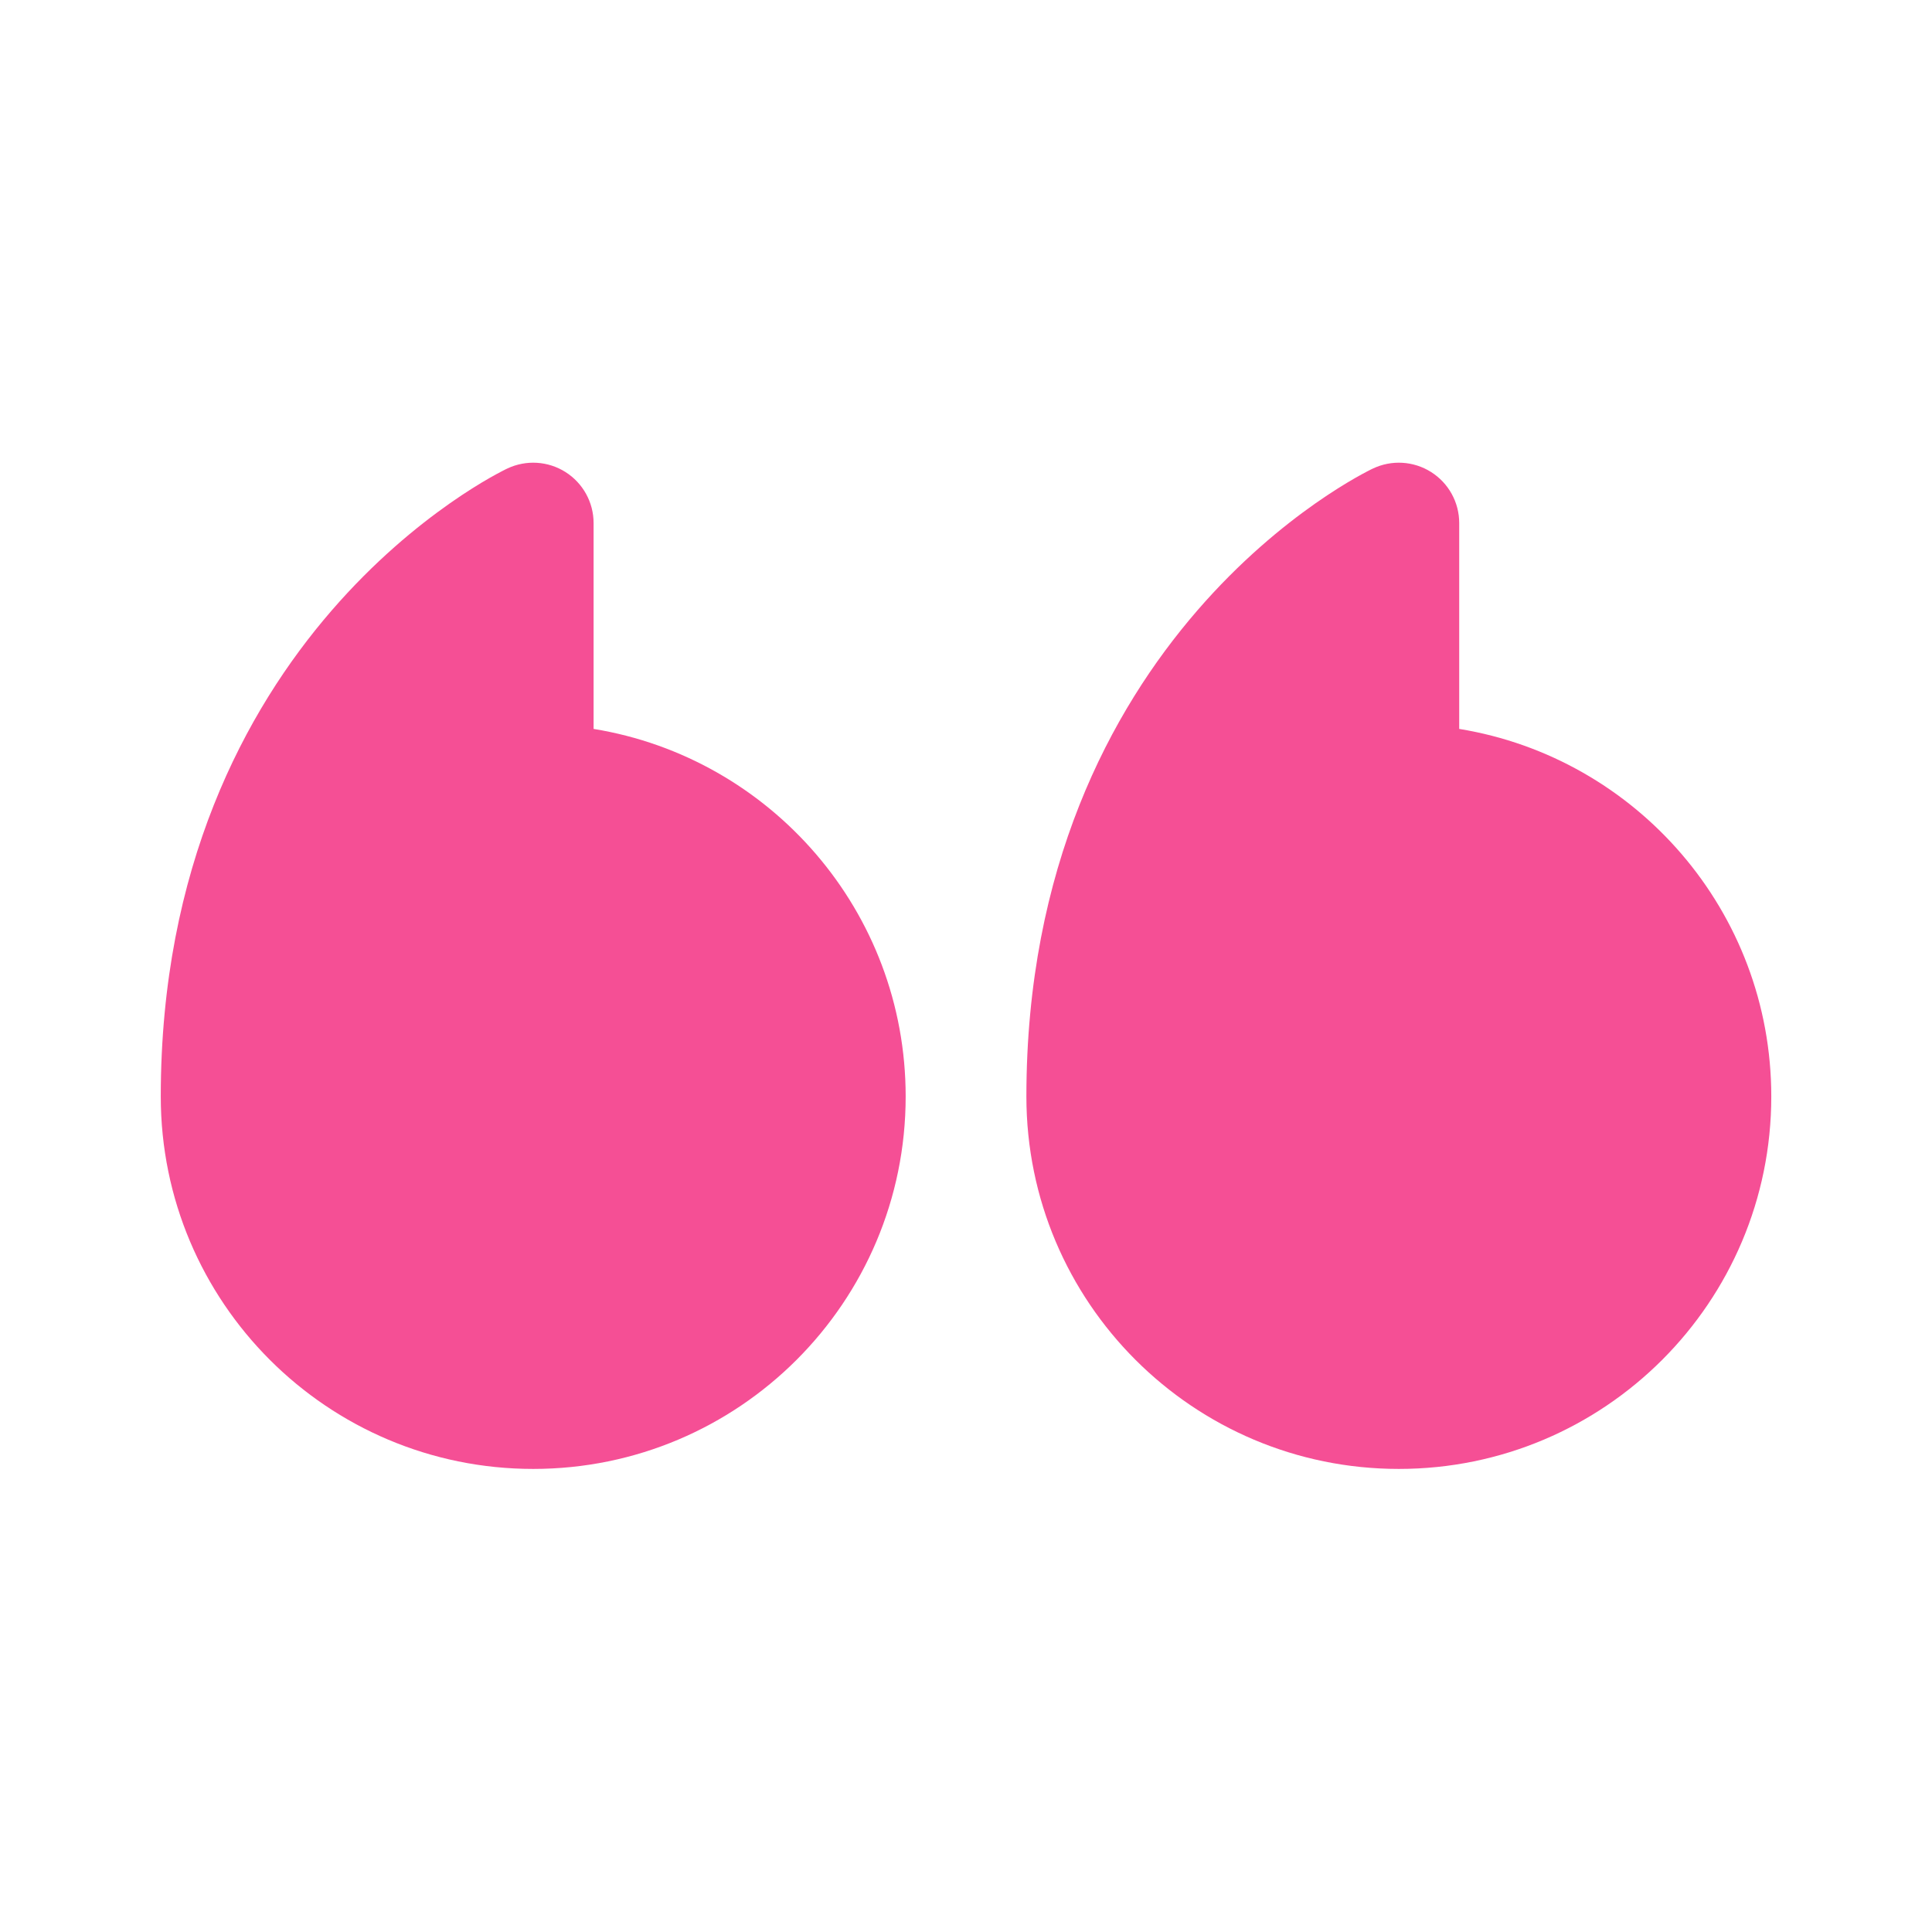 <svg width="70" height="70" viewBox="0 0 70 70" fill="none" xmlns="http://www.w3.org/2000/svg">
<path d="M49.744 16.976C49.744 16.976 49.746 16.974 50.68 18.945L49.744 16.976C50.421 16.654 51.218 16.702 51.852 17.103C52.486 17.504 52.87 18.201 52.87 18.951V26.41C59.283 27.455 64.177 33.02 64.177 39.728C64.177 47.181 58.135 53.222 50.683 53.222C43.23 53.222 37.188 47.181 37.188 39.728C37.188 31.429 40.249 25.739 43.375 22.126C44.926 20.333 46.481 19.065 47.66 18.238C48.251 17.824 48.75 17.519 49.112 17.312C49.293 17.209 49.44 17.13 49.547 17.074C49.601 17.046 49.645 17.024 49.678 17.007L49.72 16.987L49.735 16.98L49.744 16.976Z" fill="#F54F95"/>
<path d="M18.38 16.976C18.38 16.976 18.382 16.974 19.319 18.951L18.38 16.976C19.058 16.654 19.855 16.702 20.489 17.103C21.122 17.504 21.507 18.201 21.507 18.951V26.41C27.919 27.455 32.814 33.02 32.814 39.728C32.814 47.181 26.772 53.222 19.319 53.222C11.866 53.222 5.825 47.181 5.825 39.728C5.825 31.429 8.885 25.739 12.011 22.126C13.563 20.333 15.118 19.065 16.297 18.238C16.887 17.824 17.386 17.519 17.748 17.312C17.929 17.209 18.077 17.13 18.184 17.074C18.238 17.046 18.282 17.024 18.315 17.007L18.357 16.987L18.372 16.98L18.38 16.976Z" fill="#F54F95"/>
</svg>
